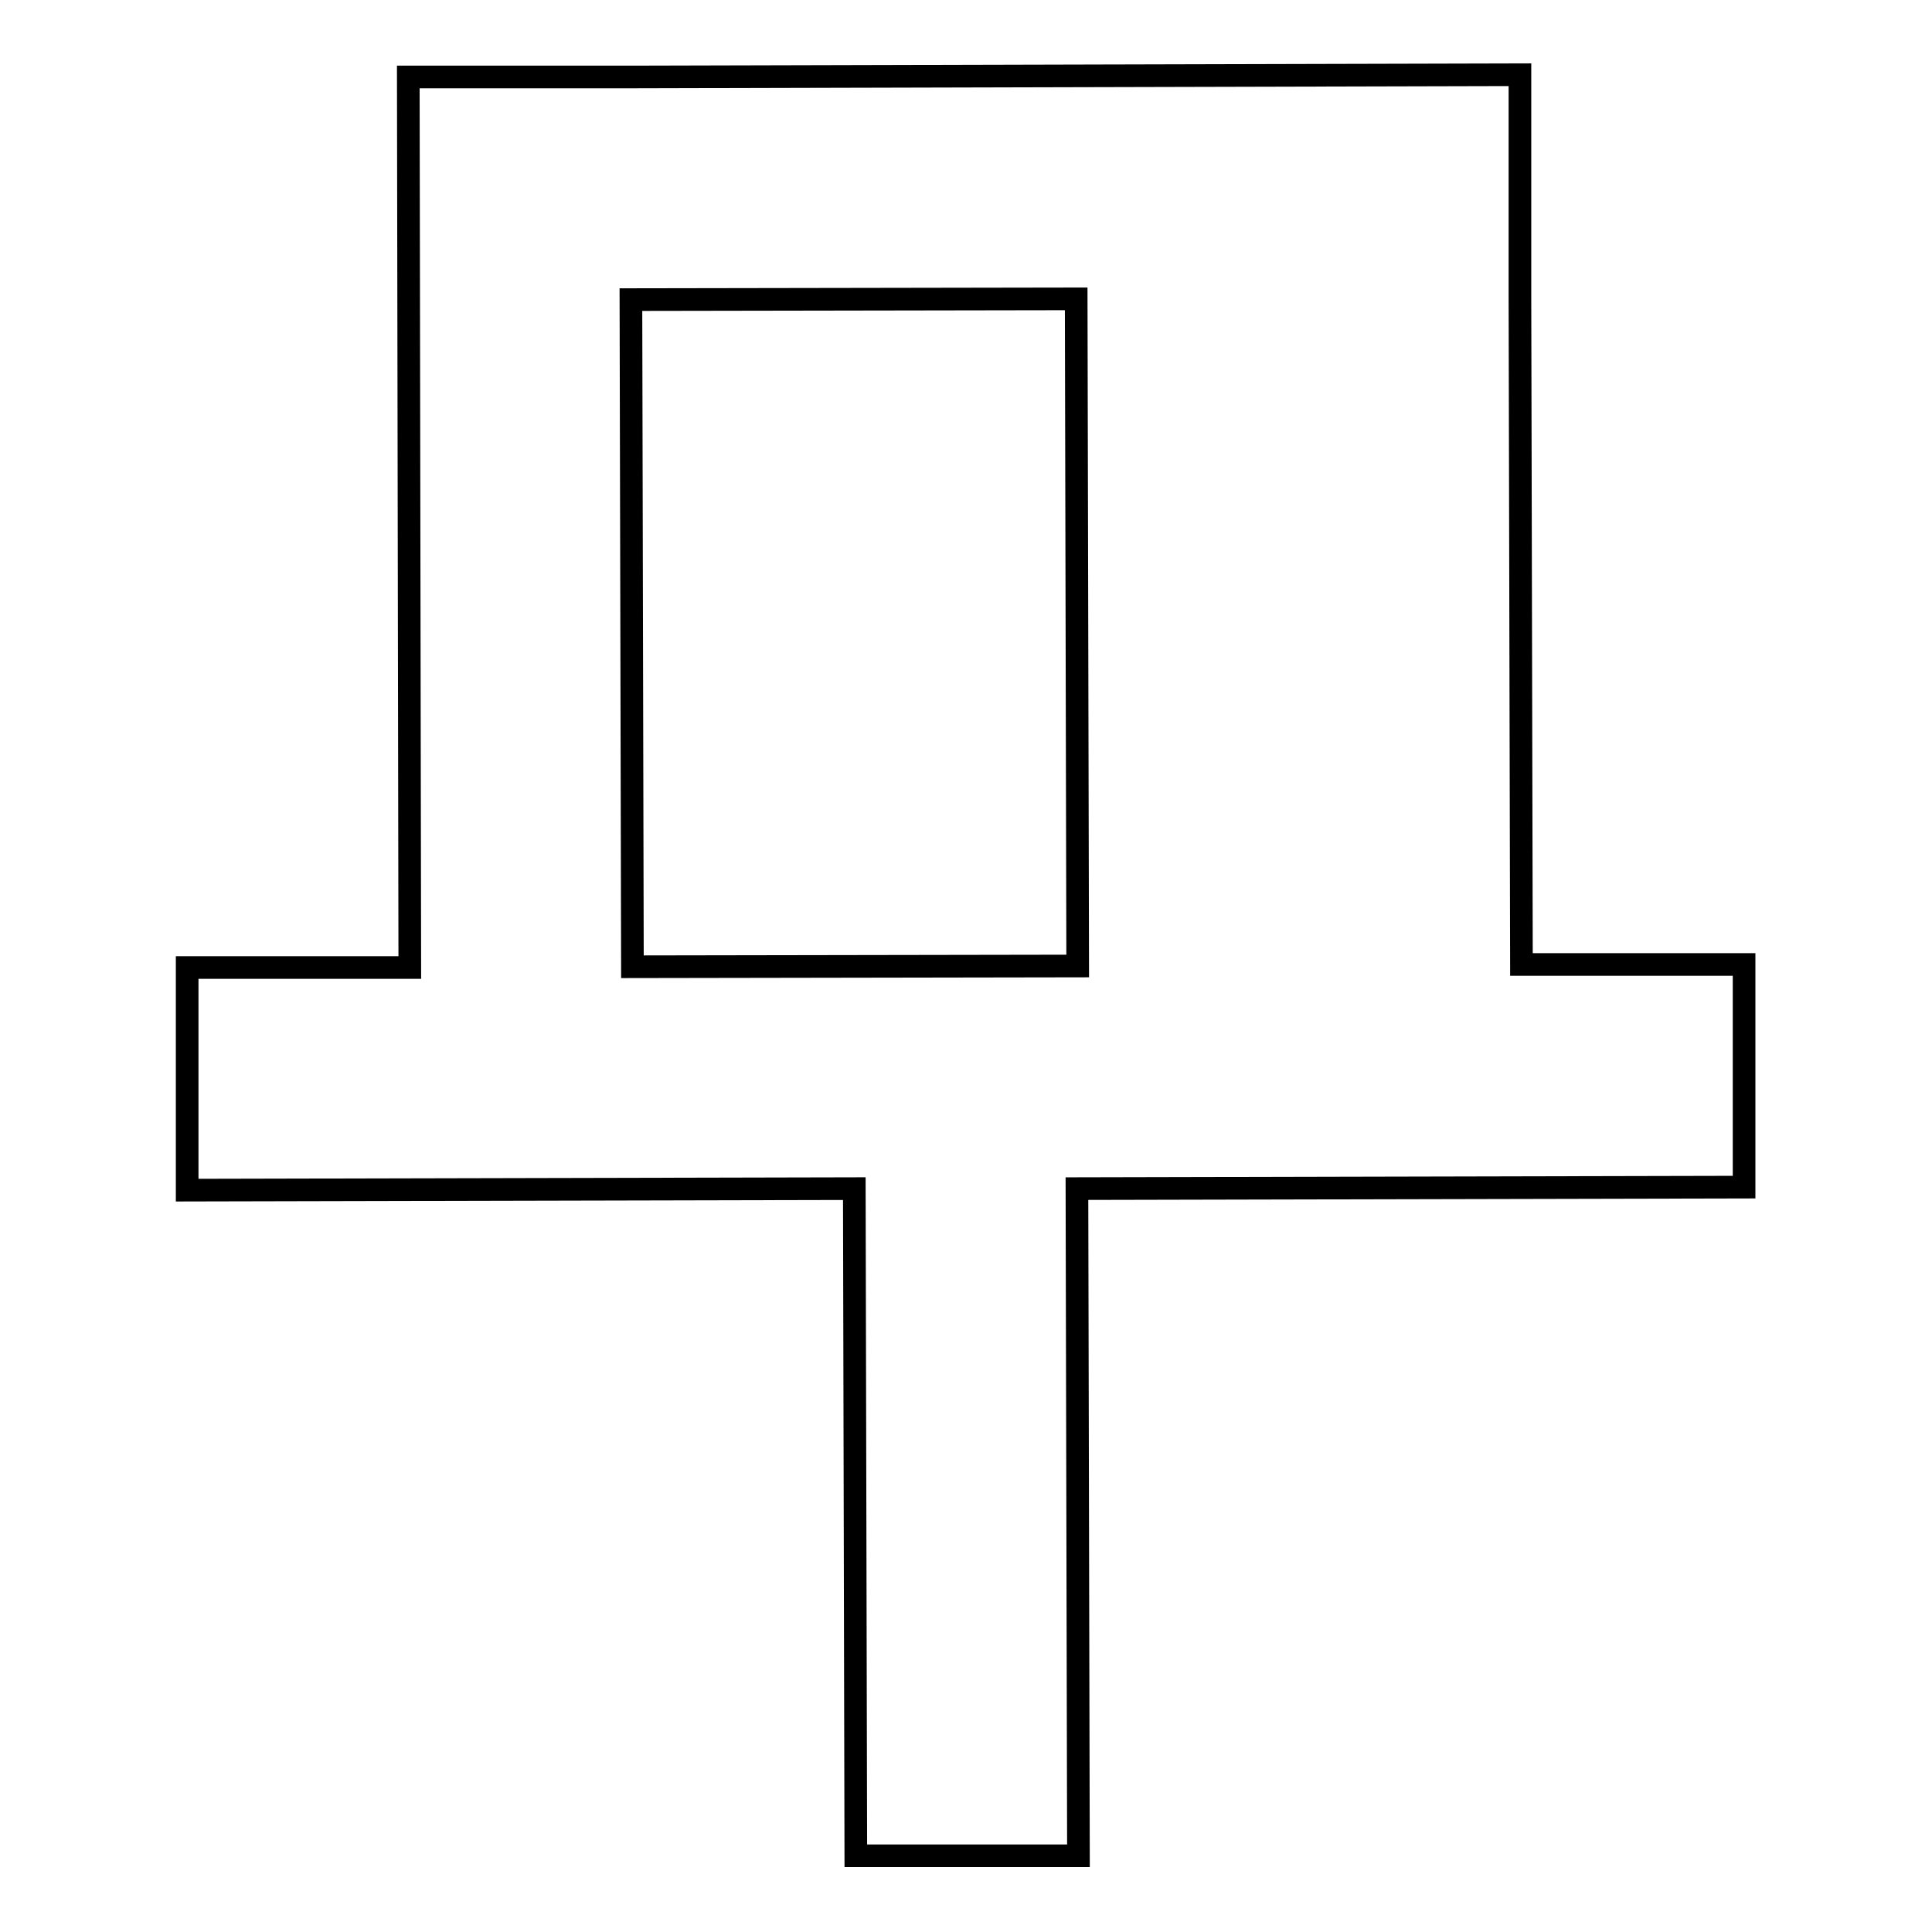 <?xml version="1.0" encoding="utf-8"?>
<!-- Svg Vector Icons : http://www.onlinewebfonts.com/icon -->
<!DOCTYPE svg PUBLIC "-//W3C//DTD SVG 1.1//EN" "http://www.w3.org/Graphics/SVG/1.1/DTD/svg11.dtd">
<svg version="1.1" xmlns="http://www.w3.org/2000/svg" xmlns:xlink="http://www.w3.org/1999/xlink" x="0px" y="0px" viewBox="0 0 256 256" enable-background="new 0 0 256 256" xml:space="preserve">
<g><g><path stroke-width="3" fill-opacity="0" stroke="#000000"  d="M54.3,128.2l-29.5,0l0,29.5l88.4-0.2l0.2,88.4l29.5,0l-0.2-88.4l88.4-0.2l0-29.5l-29.5,0l-0.2-88.4l0-29.5L83.6,10.2l-29.5,0L54.3,128.2z M142.6,39.6l0.2,88.4l-59,0.1l-0.2-88.4L142.6,39.6L142.6,39.6z"/></g></g>
</svg>
